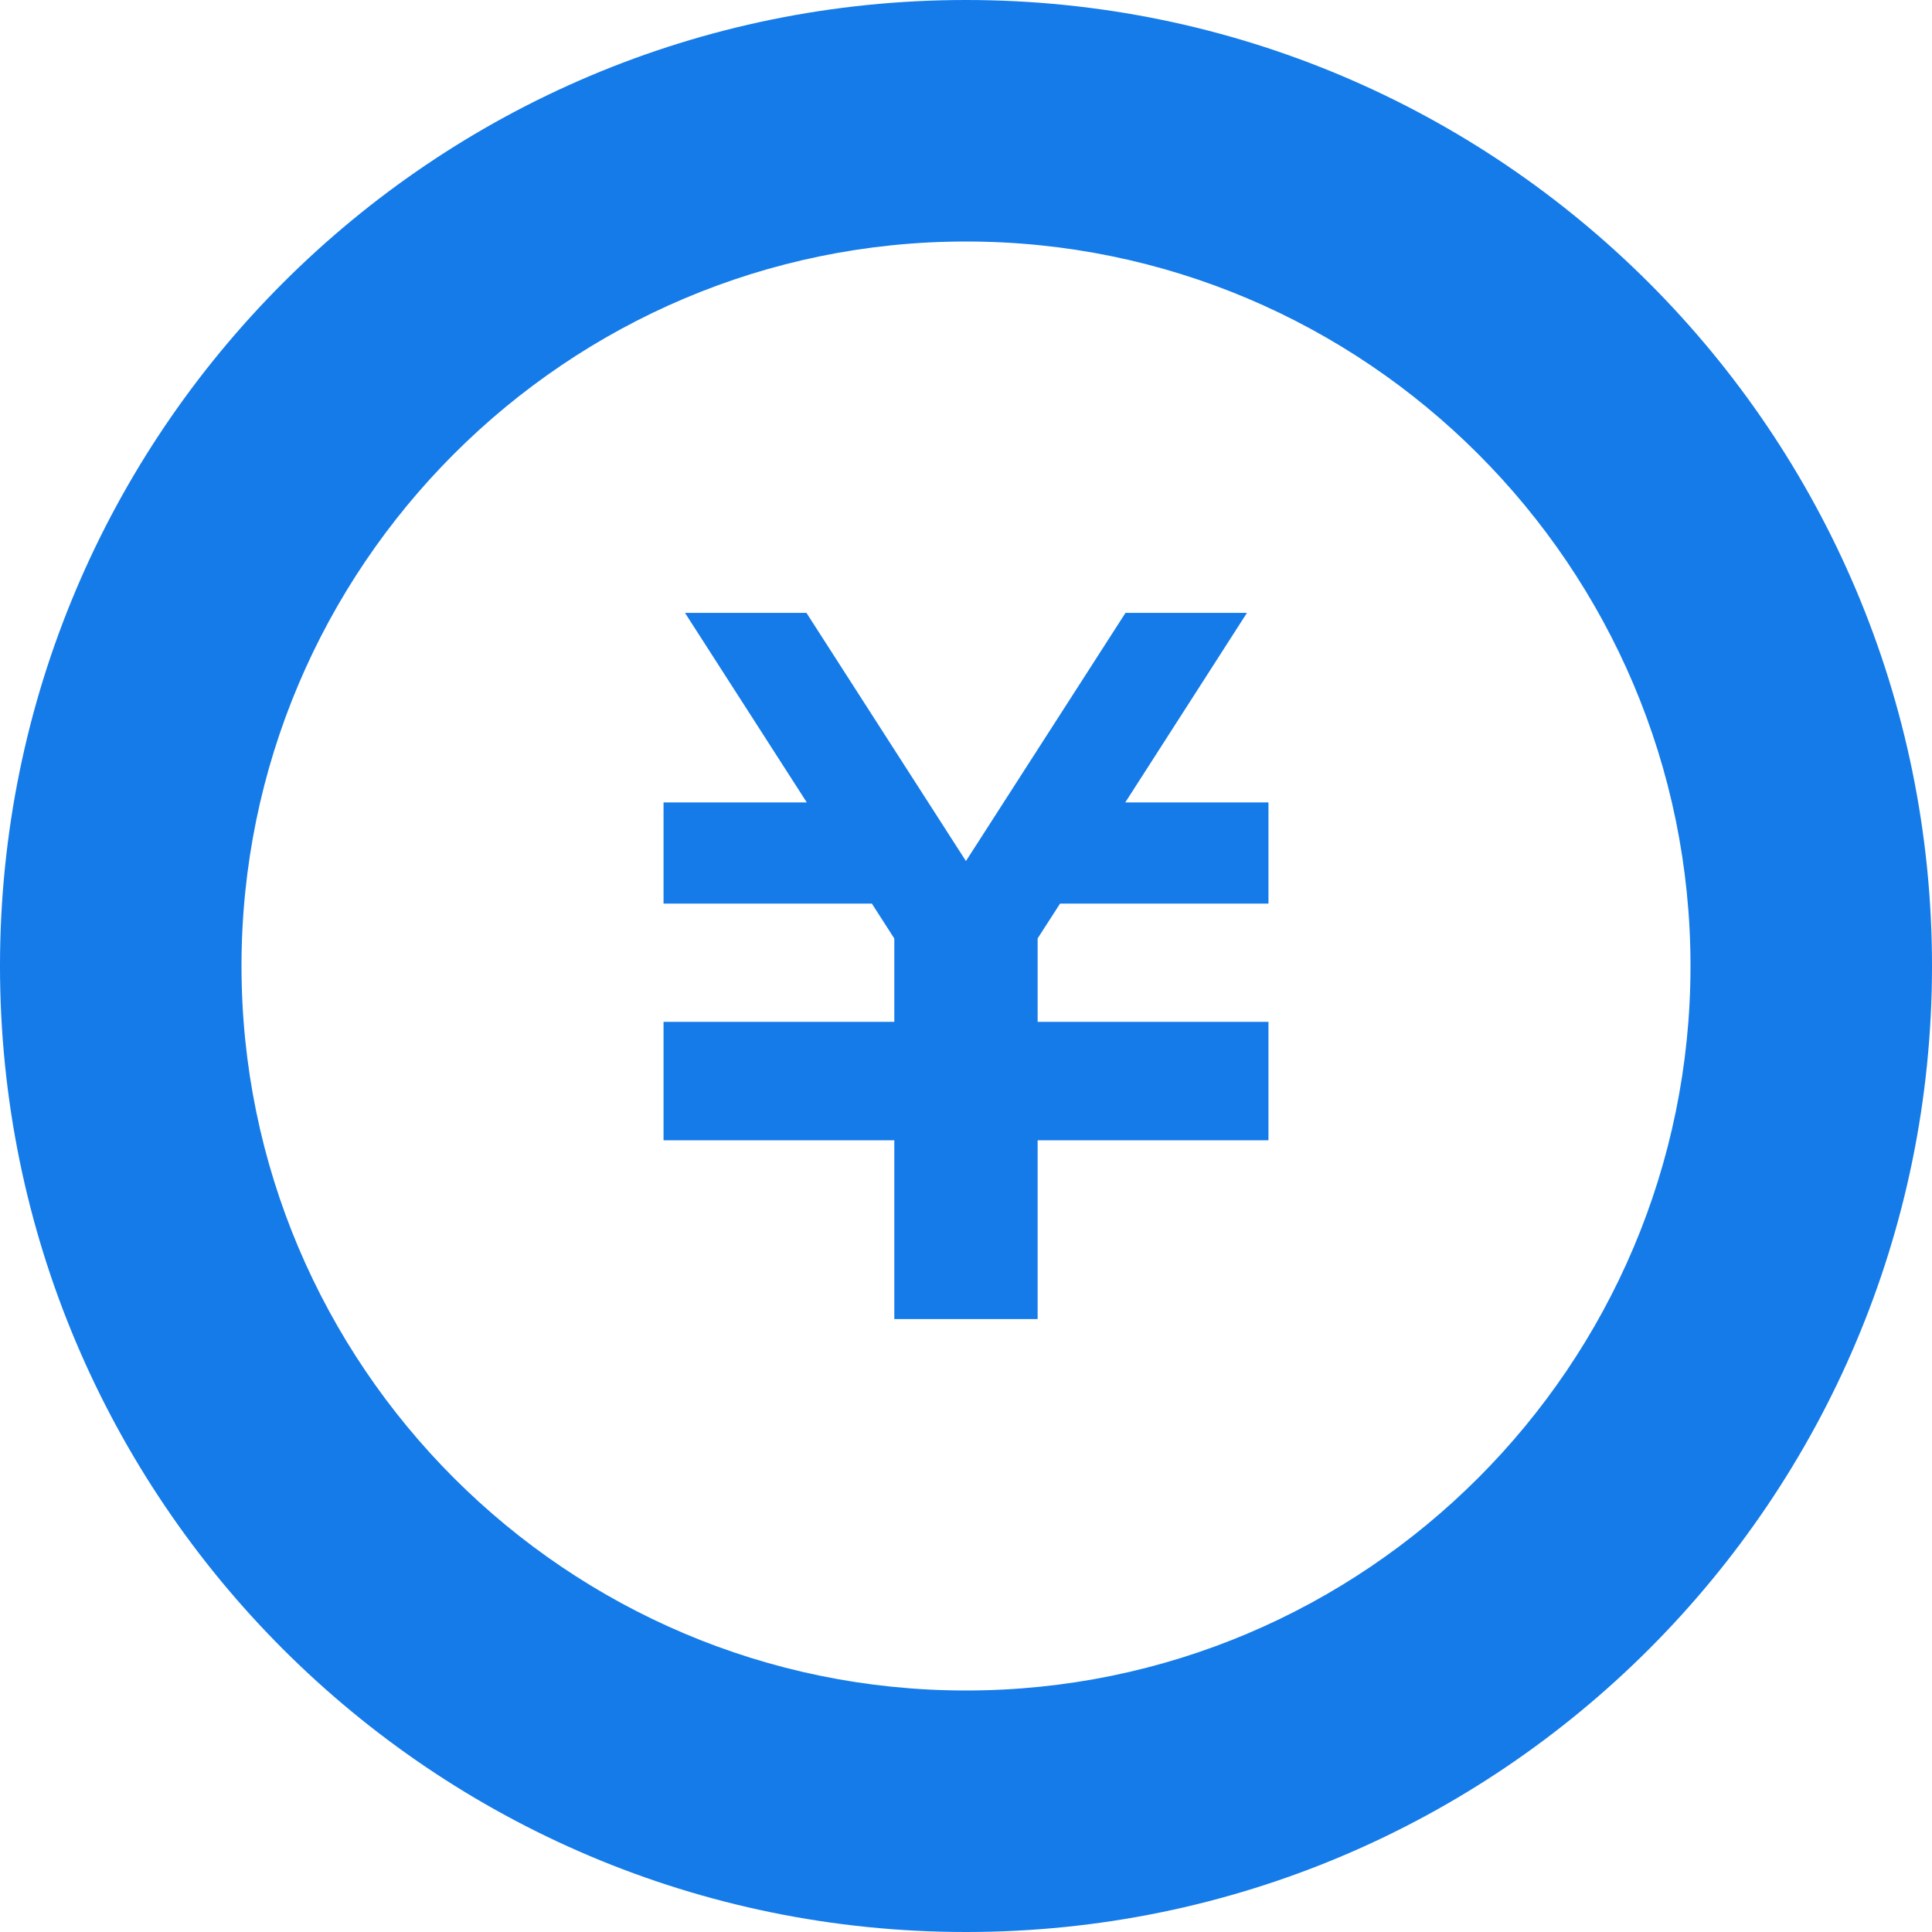 <svg width="512" height="512" viewBox="0 0 512 512" fill="none" xmlns="http://www.w3.org/2000/svg">
<path d="M336.156 239.469H280.922L274.984 248.688V270.797H336.156V270.875V297.703V302.188H274.984V349.563H237V302.188H175.844V297.703V270.875V270.797H237V248.719L231.063 239.469H175.844V212.656H213.813L181.531 162.422H213.719L255.984 228.188L298.266 162.422H330.453L298.203 212.656H336.156V239.469Z" fill="#147BE9"/>
<path d="M256 64C361.875 64 448 150.125 448 256C448 361.875 361.875 448 256 448C150.141 448 64 361.875 64 256C64 150.125 150.141 64 256 64ZM256 0C114.609 0 0 114.625 0 256C0 397.391 114.609 512 256 512C397.375 512 512 397.391 512 256C512 114.625 397.375 0 256 0Z" fill="#147BE9"/>
</svg>
